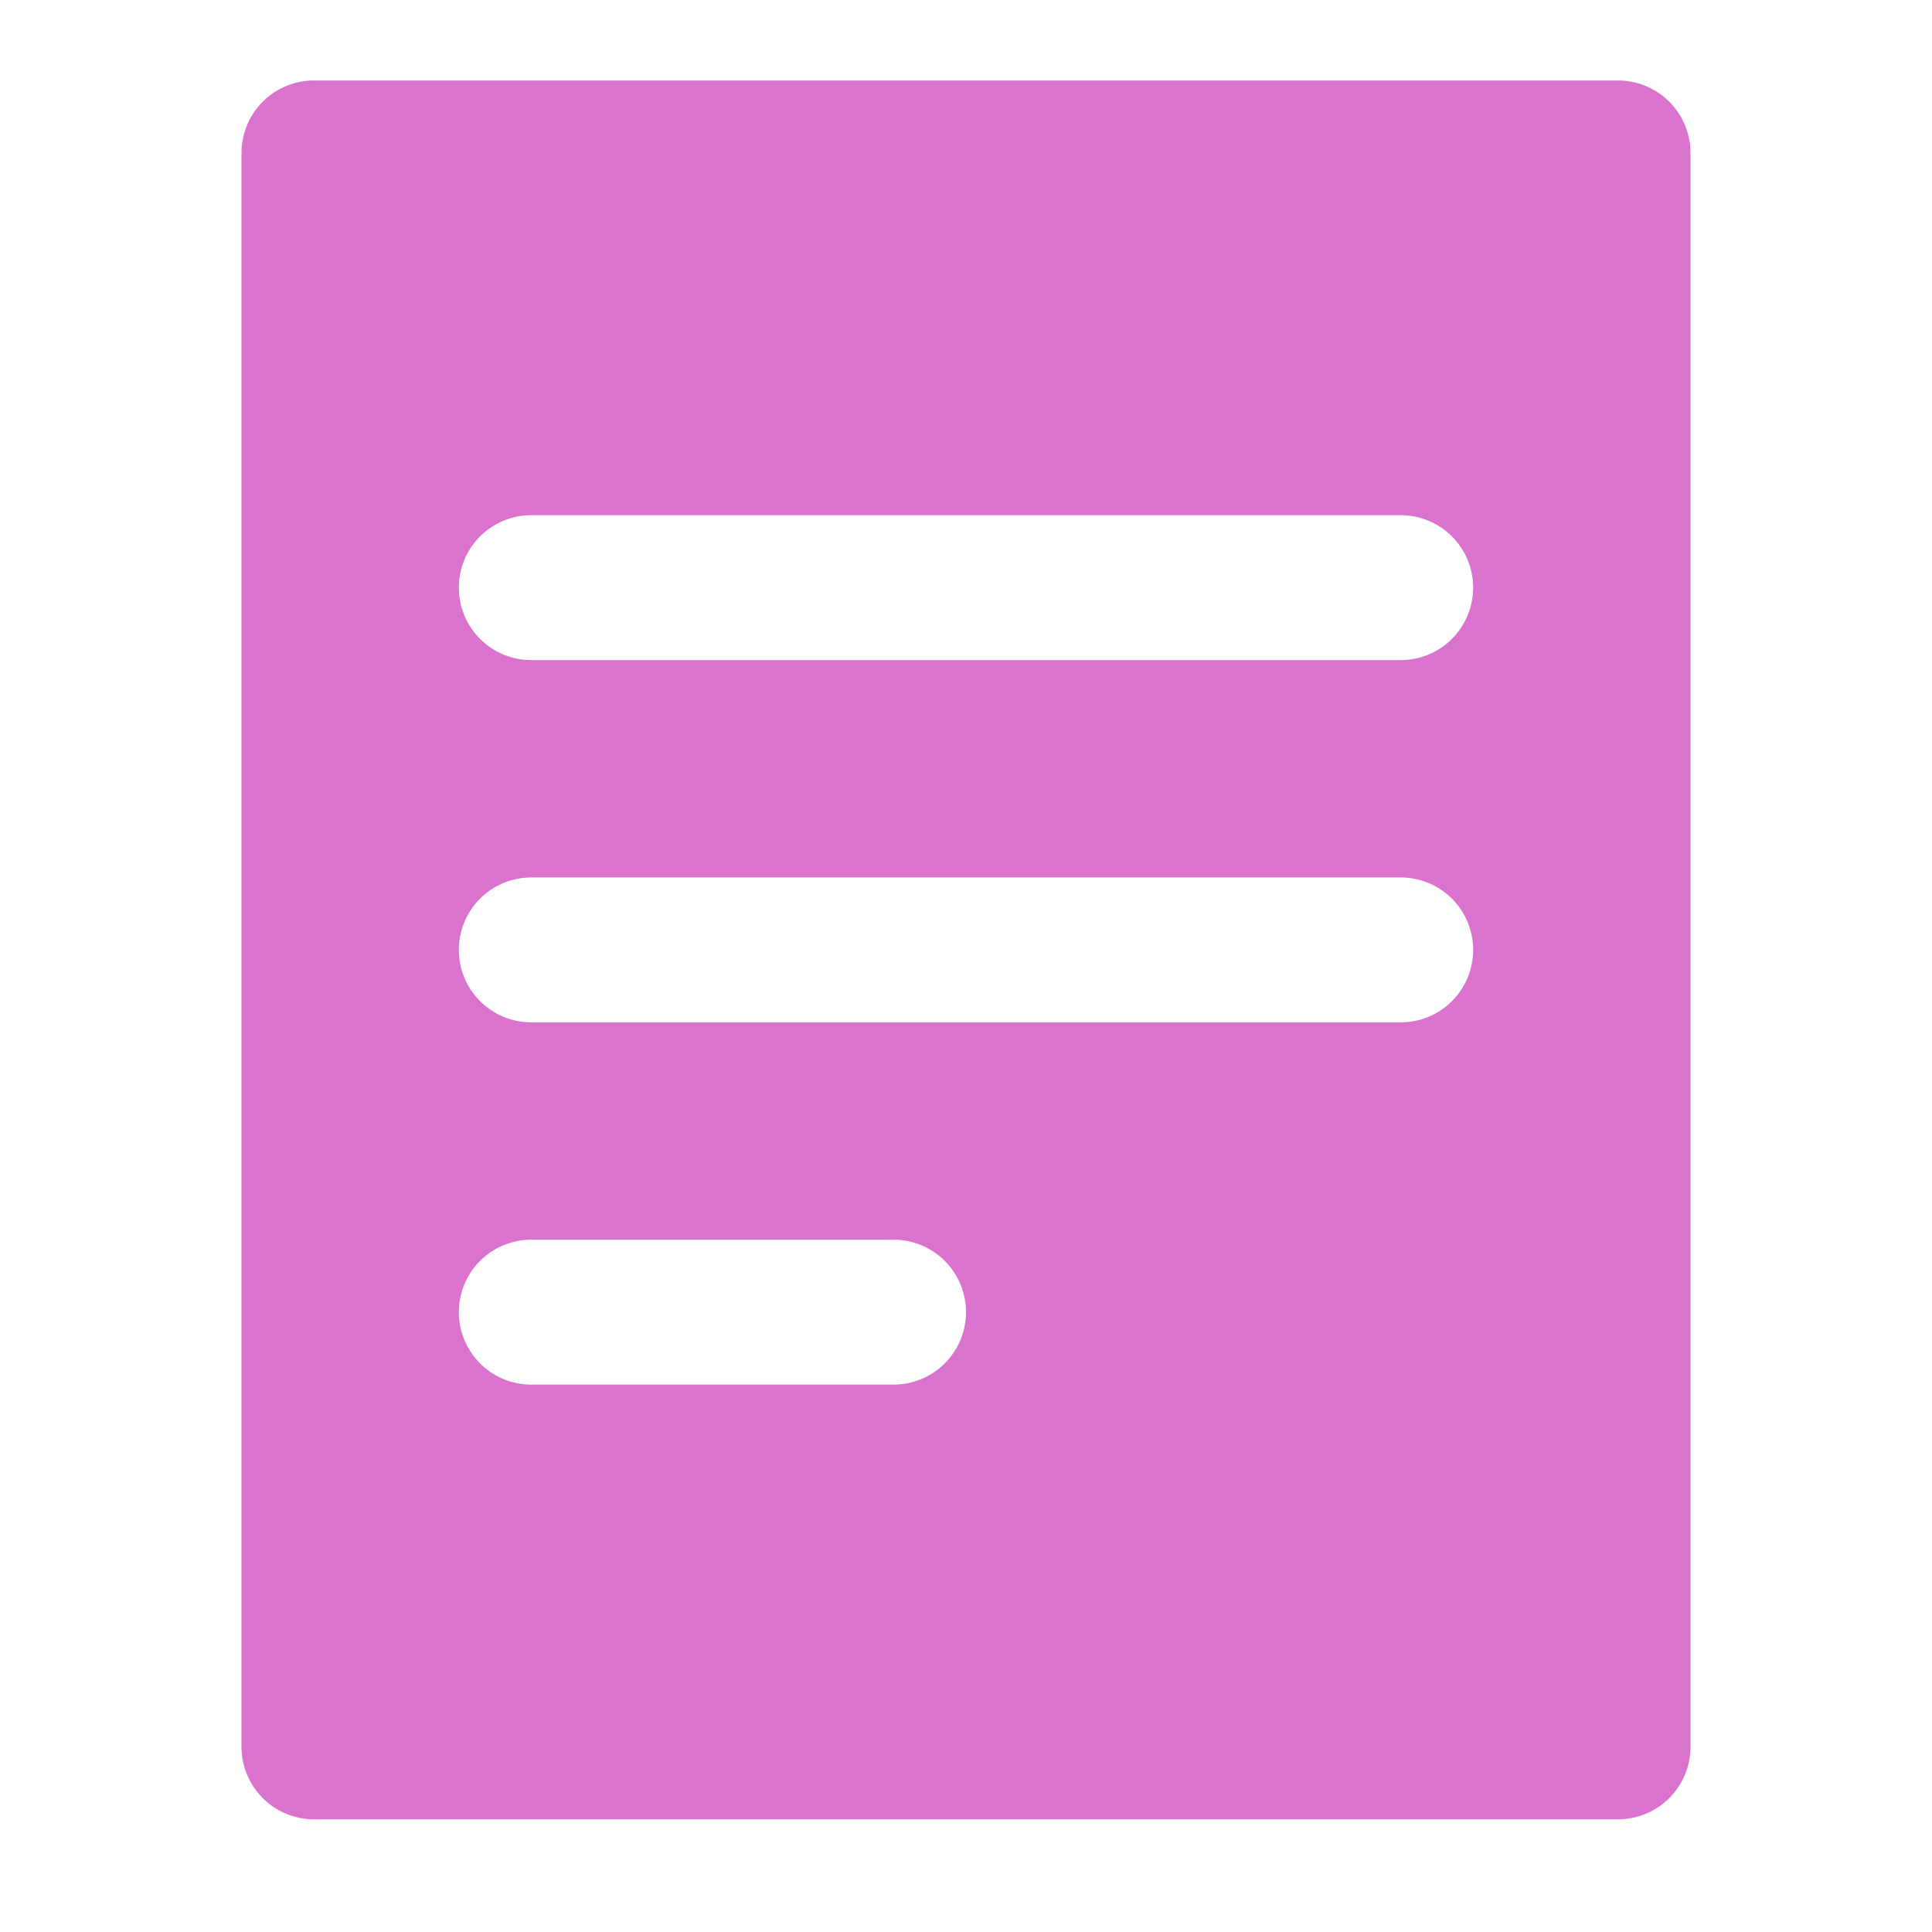<svg viewBox="0 0 24 24" fill="none" height="24" width="24" xmlns="http://www.w3.org/2000/svg"><path d="M3 1.9v19.8a.9.9 0 0 0 .9.9h16.2a.9.9 0 0 0 .9-.9V1.9a.9.9 0 0 0-.9-.9H3.9a.9.9 0 0 0-.9.9Zm9 14.4a.9.9 0 0 1-.9.9H6.6a.9.9 0 1 1 0-1.8h4.5a.9.9 0 0 1 .9.9Zm6.3-4.5a.9.9 0 0 1-.9.9H6.6a.9.9 0 1 1 0-1.8h10.8a.9.9 0 0 1 .9.9Zm0-4.5a.9.9 0 0 1-.9.9H6.6a.9.9 0 1 1 0-1.8h10.8a.9.9 0 0 1 .9.9Z" fill="#D973CE"></path></svg>